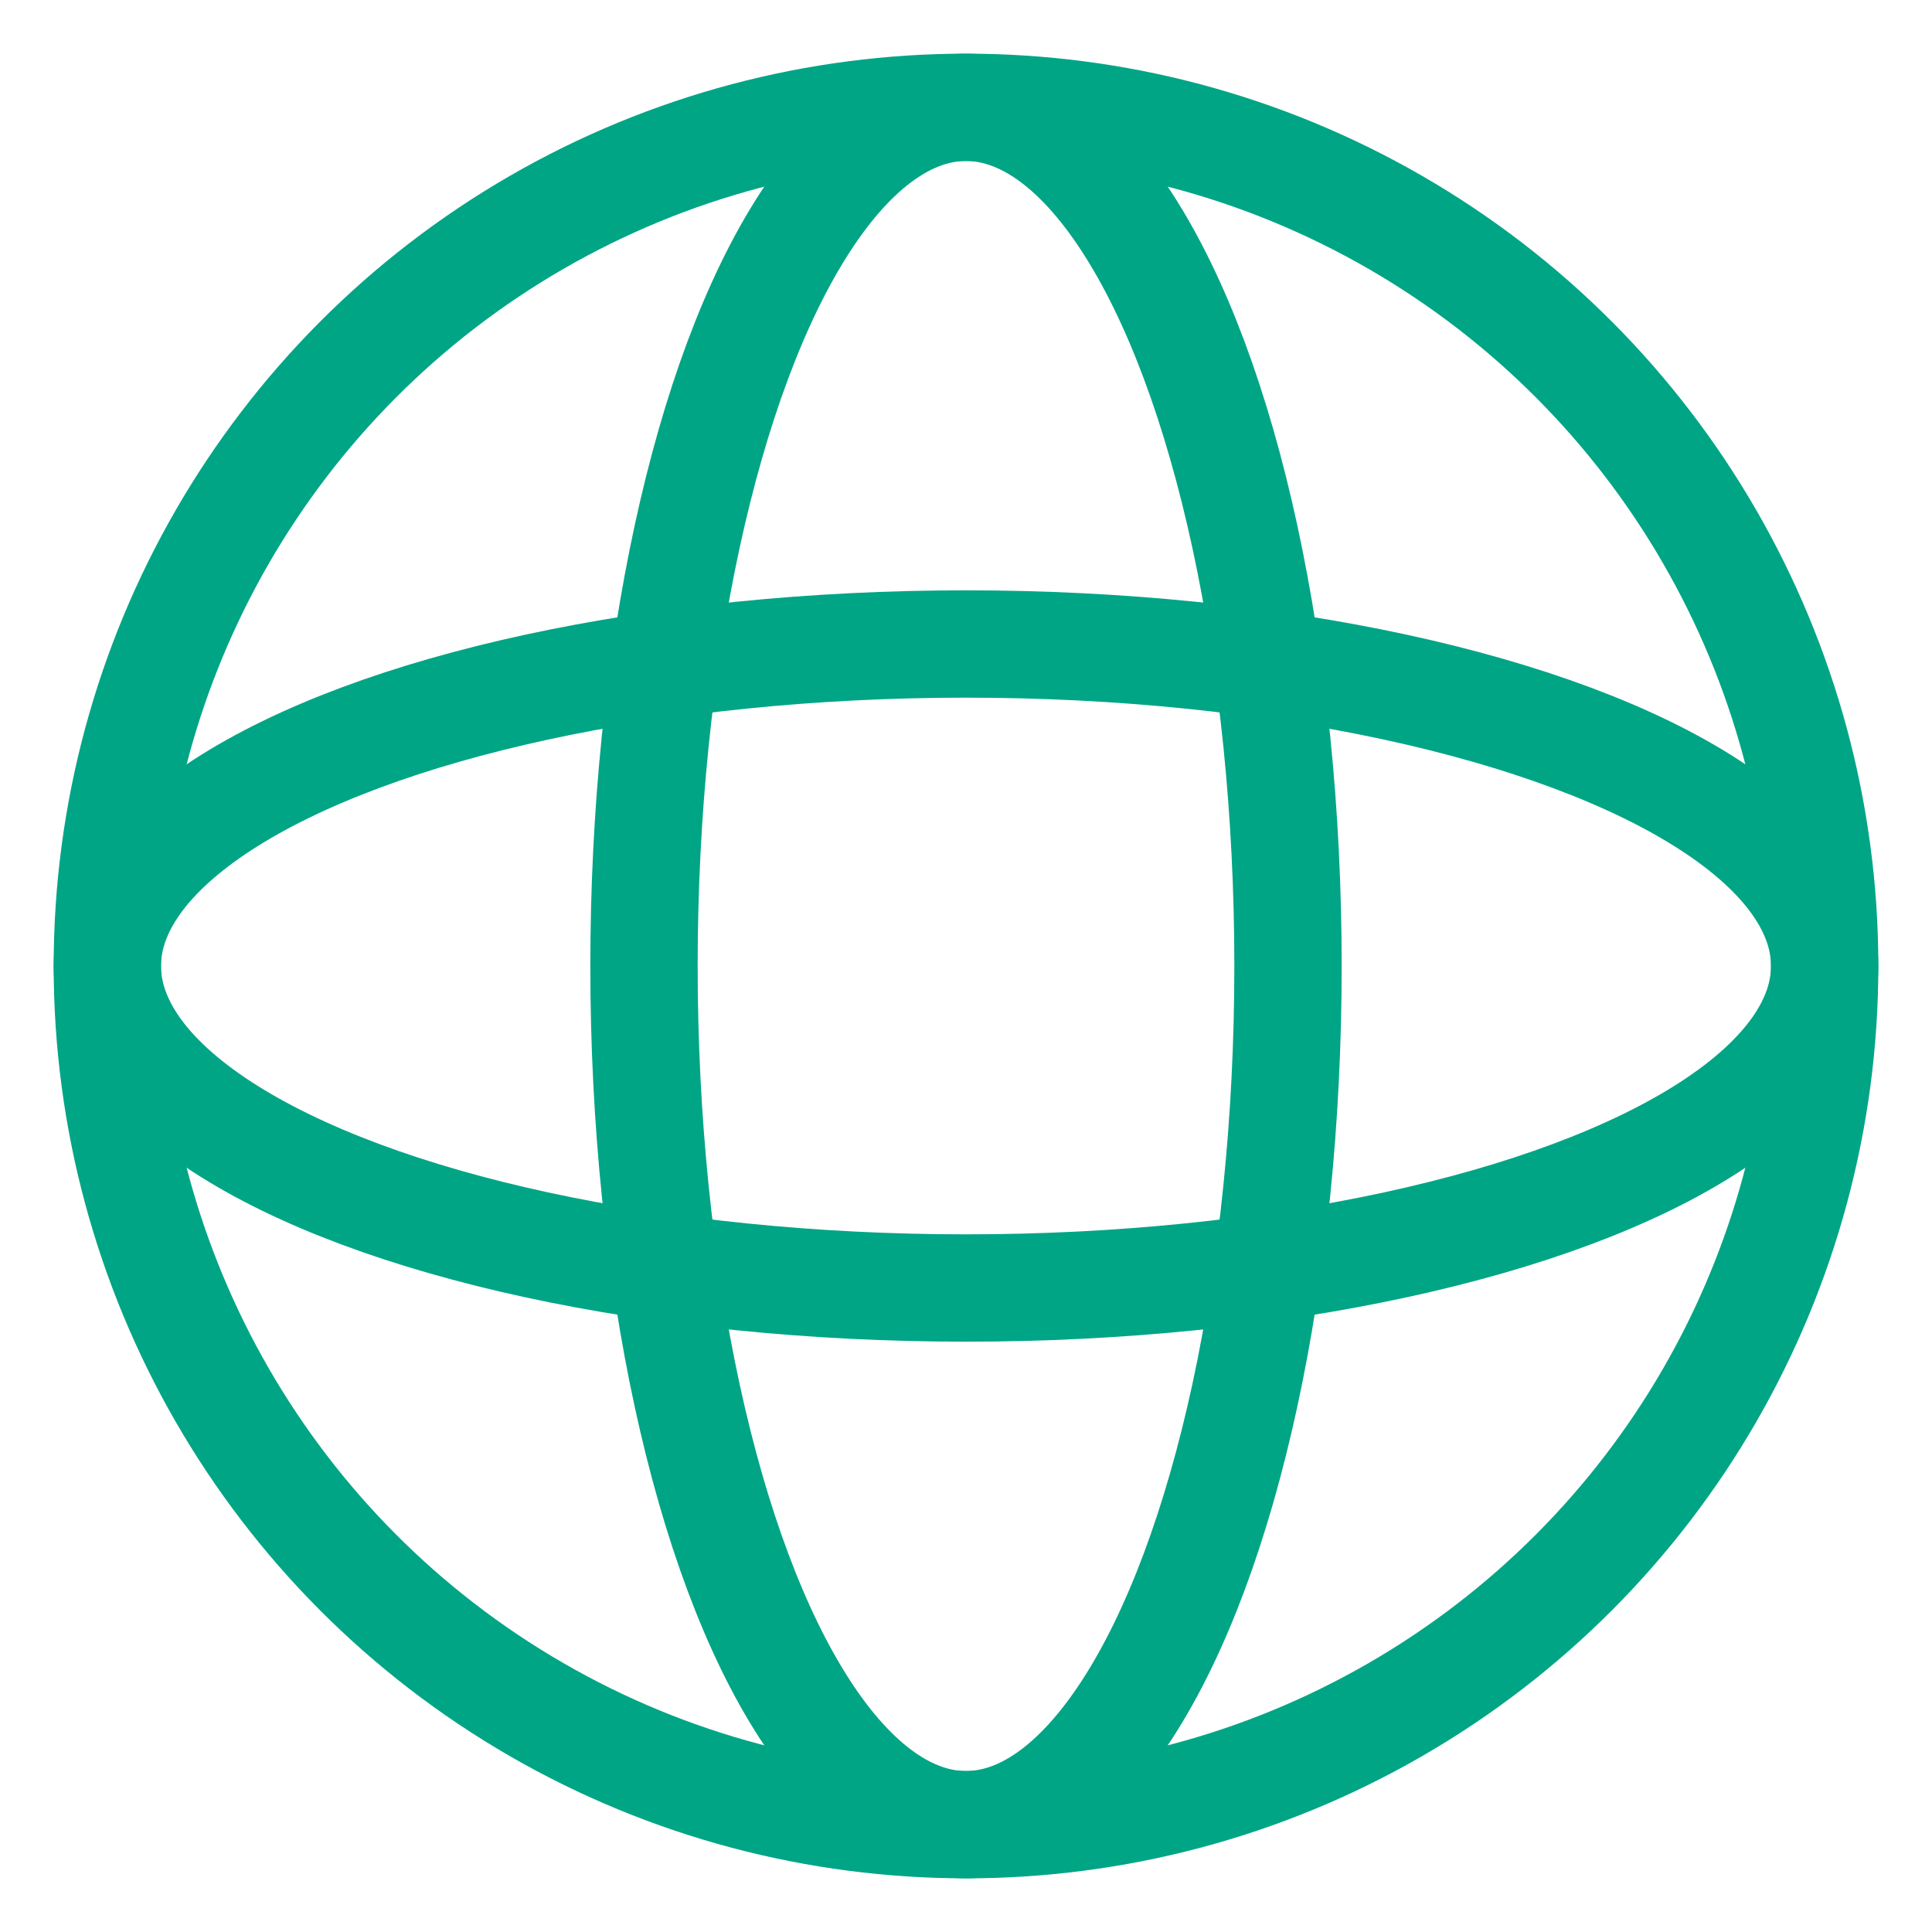 <?xml version="1.0" encoding="UTF-8"?>
<svg width="18px" height="18px" viewBox="0 0 18 18" version="1.1" xmlns="http://www.w3.org/2000/svg" xmlns:xlink="http://www.w3.org/1999/xlink">
    <!-- Generator: Sketch 58 (84663) - https://sketch.com -->
    <title>Website</title>
    <desc>Created with Sketch.</desc>
    <g id="Page-1" stroke="none" stroke-width="1" fill="none" fill-rule="evenodd">
        <g id="Sphere-Calendar---Event" transform="translate(-448, -1325)" stroke="#00A585">
            <g id="Website" transform="translate(449, 1326)">
                <circle id="Oval" cx="8" cy="8" r="8"></circle>
                <ellipse id="Oval-Copy" cx="8" cy="8" rx="3" ry="8"></ellipse>
                <ellipse id="Oval-Copy-2" transform="translate(8, 8) rotate(-270) translate(-8, -8) " cx="8" cy="8" rx="3" ry="8"></ellipse>
            </g>
        </g>
    </g>
</svg>
